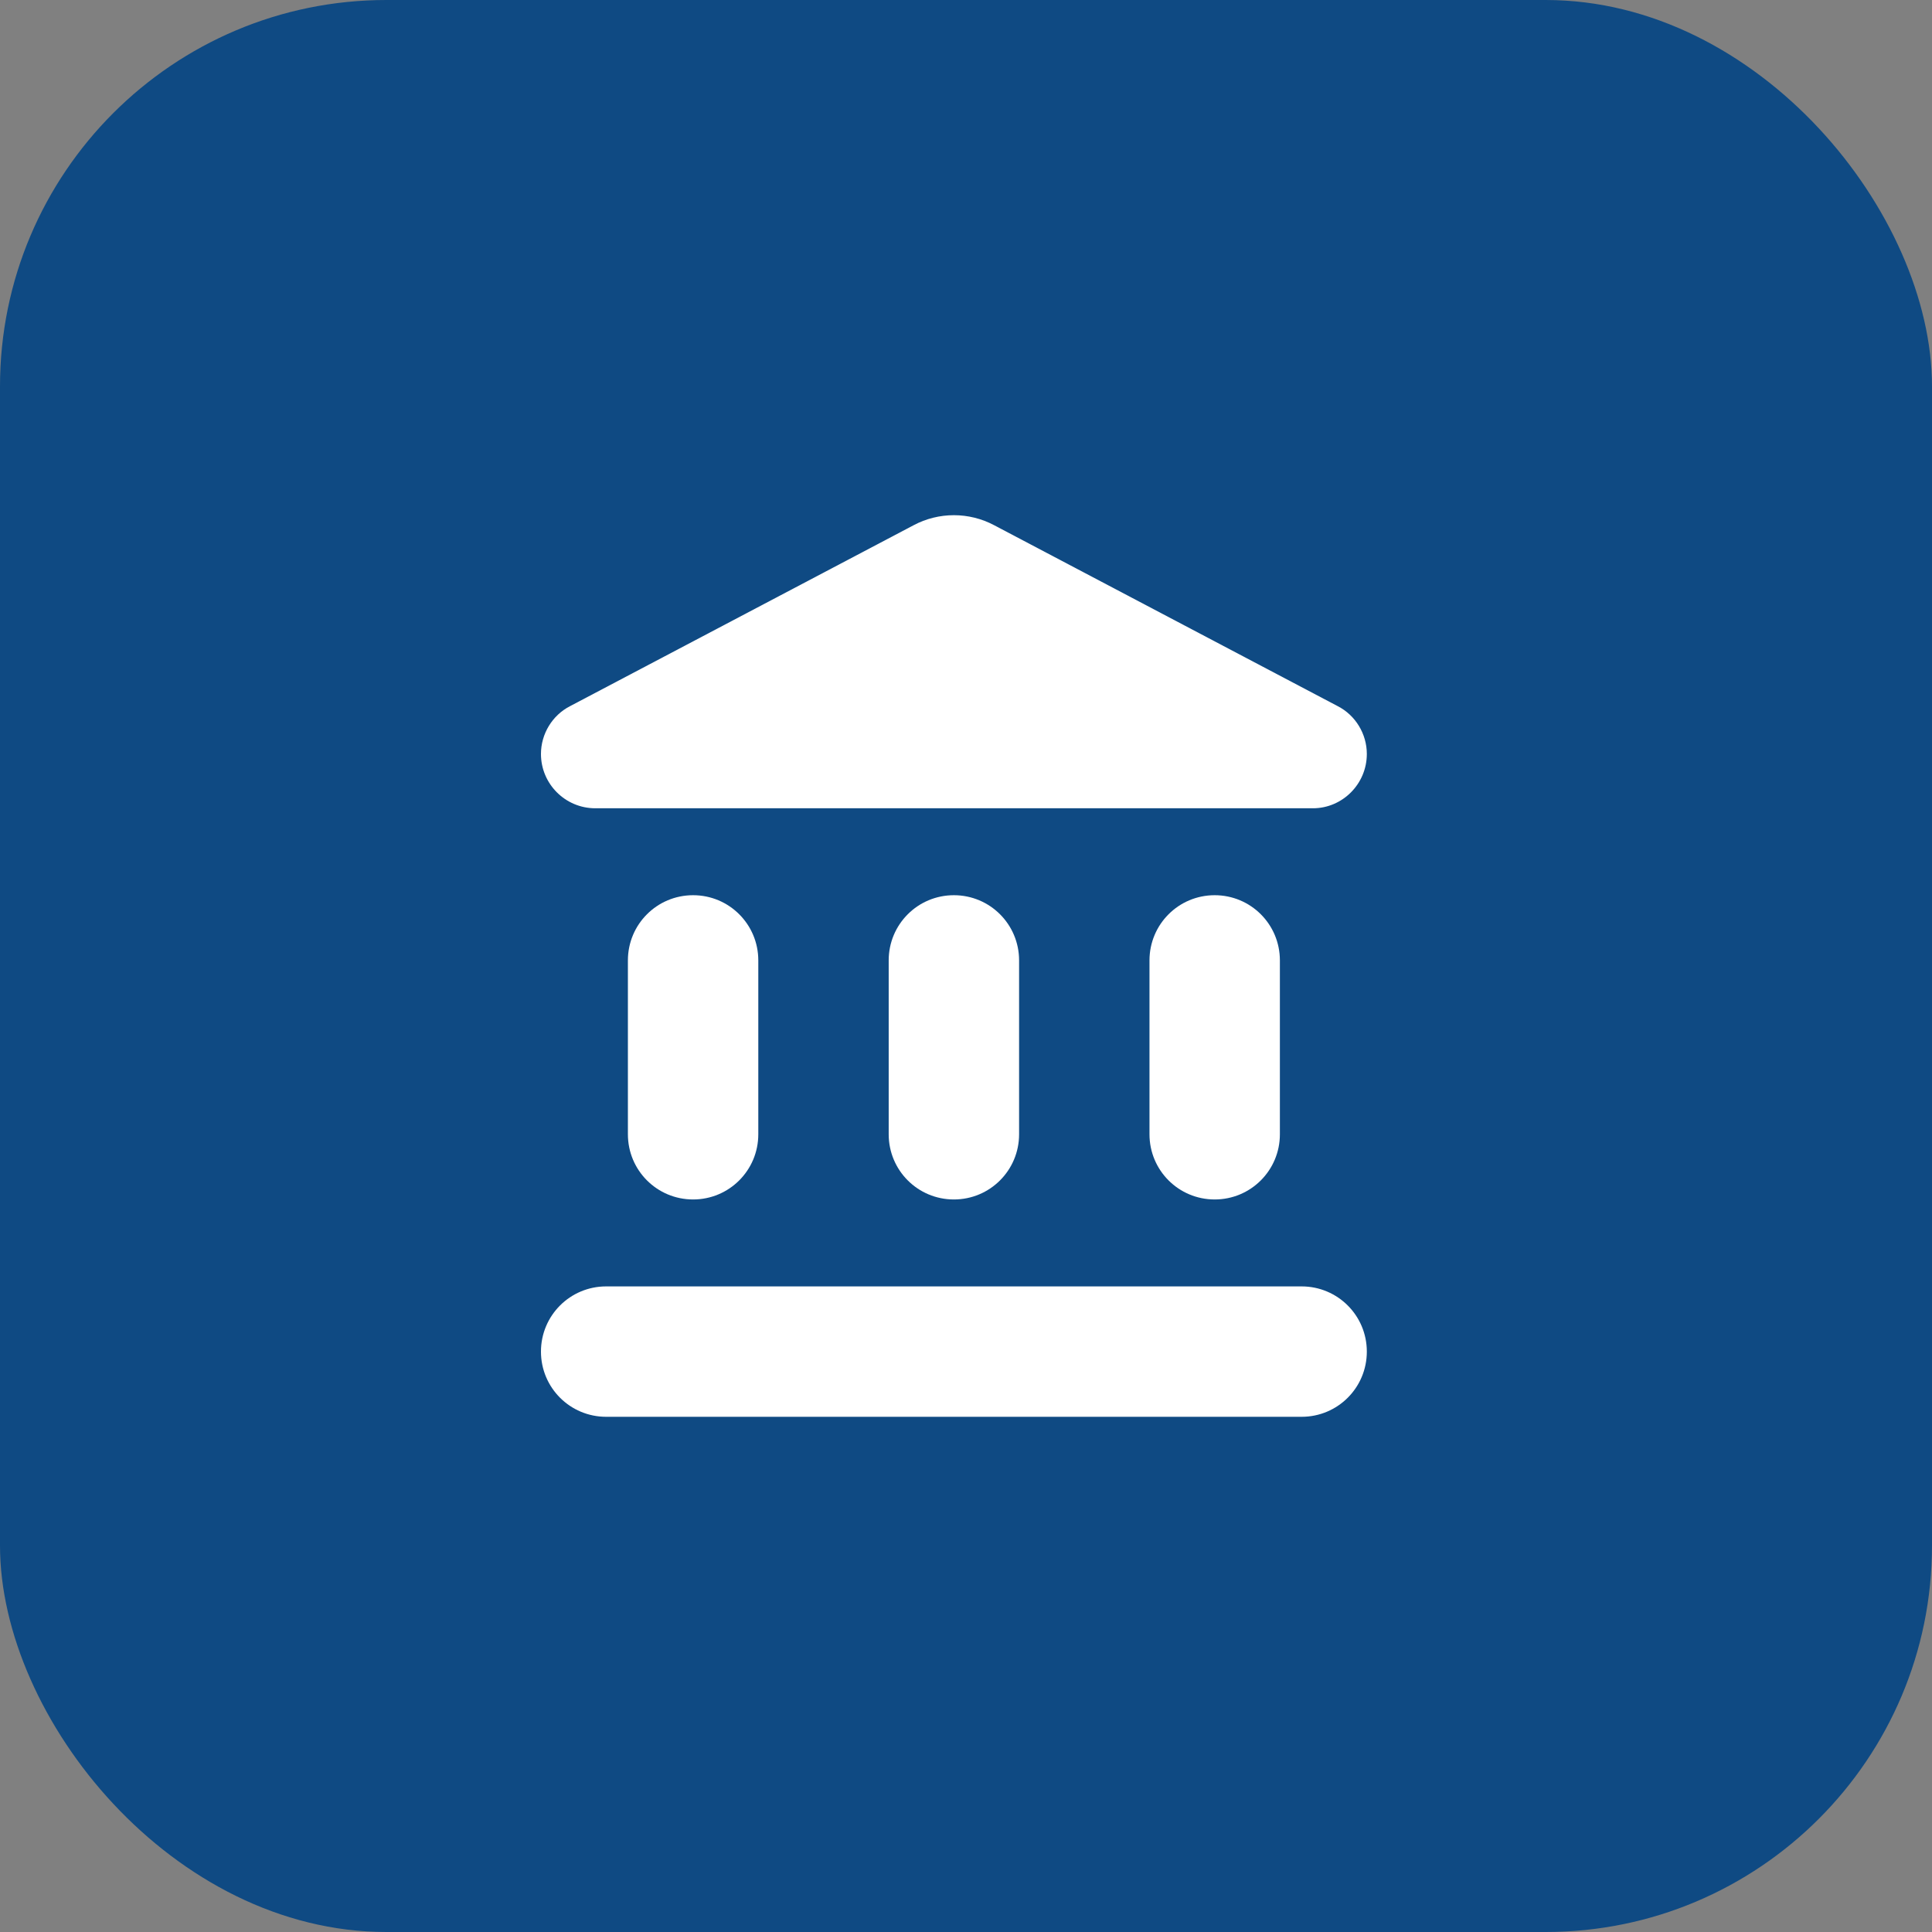 <svg width="75" height="75" viewBox="0 0 75 75" fill="none" xmlns="http://www.w3.org/2000/svg">
<rect x="0" y="0" width="75" height="75" fill="#808080" stroke="none"/>
<rect width="75" height="75" rx="15" fill="#0F4A83"/>
<path d="M24.375 37.283V44.032C24.375 45.433 25.505 46.563 26.906 46.563C28.306 46.563 29.437 45.433 29.437 44.032V37.283C29.437 35.882 28.306 34.752 26.906 34.752C25.505 34.752 24.375 35.882 24.375 37.283ZM34.499 37.283V44.032C34.499 45.433 35.629 46.563 37.03 46.563C38.43 46.563 39.561 45.433 39.561 44.032V37.283C39.561 35.882 38.43 34.752 37.03 34.752C35.629 34.752 34.499 35.882 34.499 37.283ZM23.531 55H50.529C51.929 55 53.06 53.87 53.06 52.469C53.06 51.069 51.929 49.938 50.529 49.938H23.531C22.131 49.938 21 51.069 21 52.469C21 53.87 22.131 55 23.531 55ZM44.623 37.283V44.032C44.623 45.433 45.754 46.563 47.154 46.563C48.555 46.563 49.685 45.433 49.685 44.032V37.283C49.685 35.882 48.555 34.752 47.154 34.752C45.754 34.752 44.623 35.882 44.623 37.283ZM35.461 20.392L22.131 27.412C21.439 27.766 21 28.492 21 29.268C21 30.432 21.945 31.377 23.109 31.377H50.968C52.115 31.377 53.06 30.432 53.06 29.268C53.06 28.492 52.621 27.766 51.929 27.412L38.599 20.392C37.62 19.869 36.439 19.869 35.461 20.392Z" fill="white"/>
</svg>
